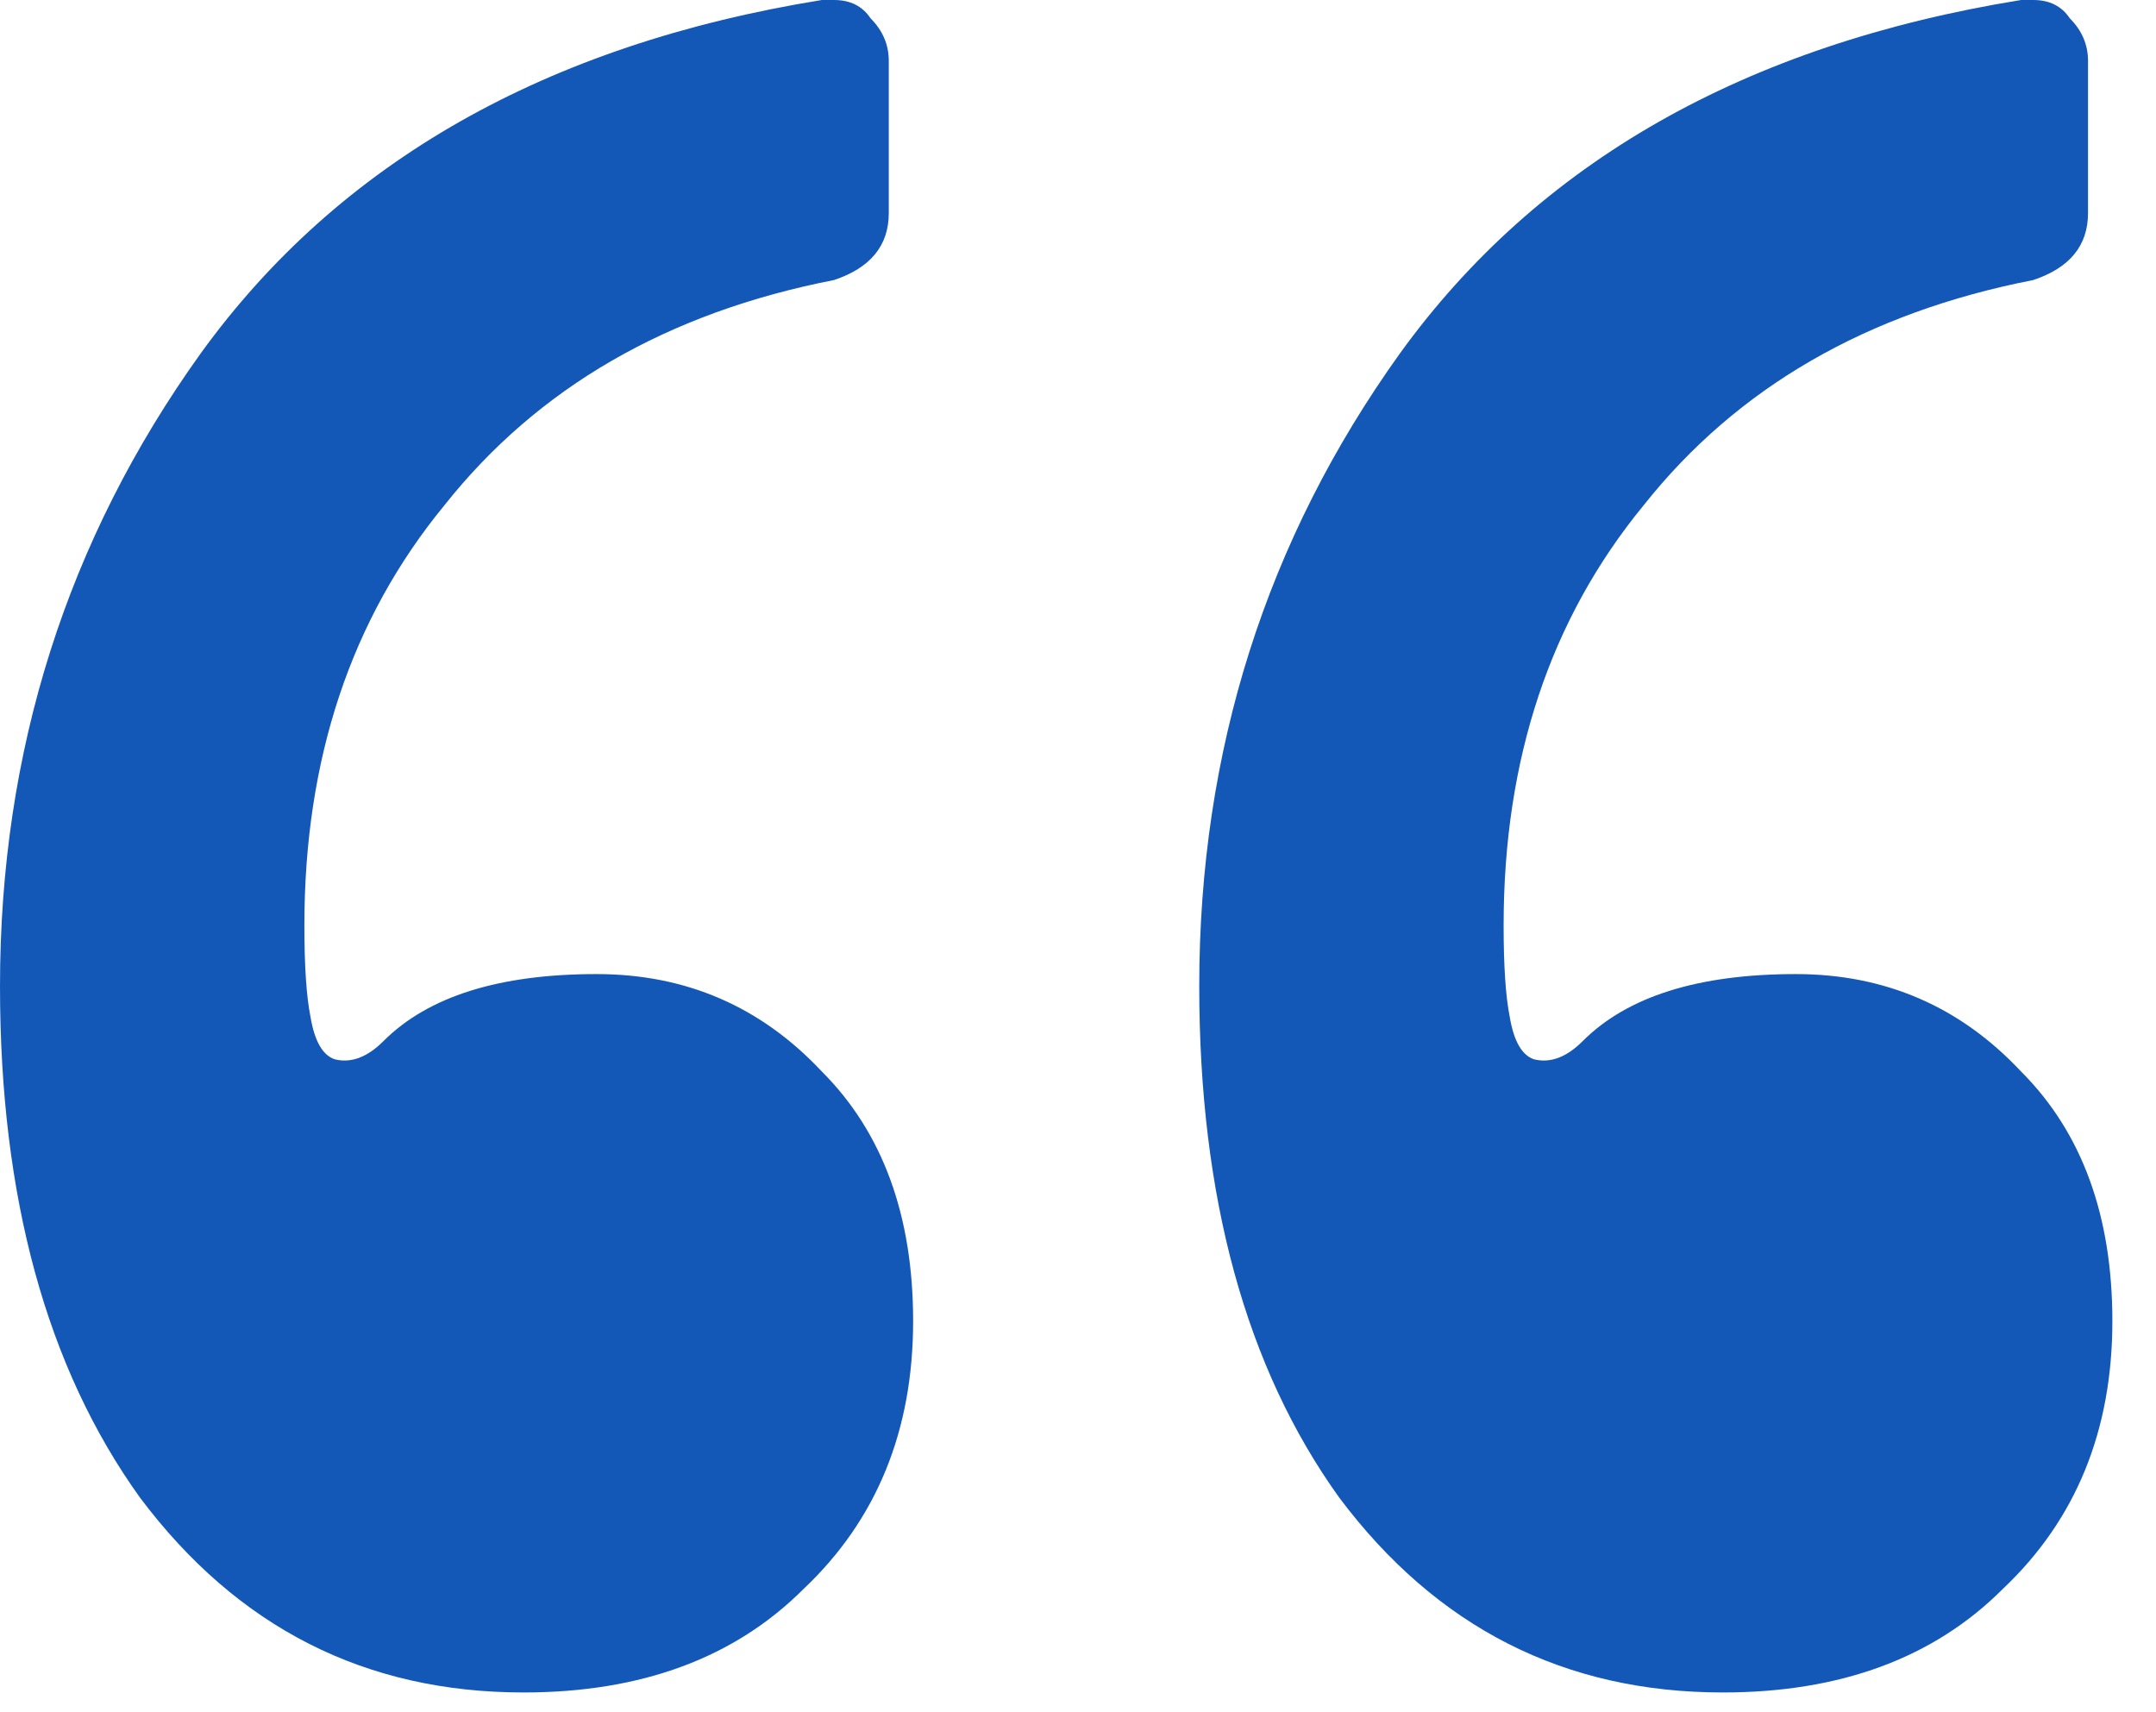 <svg width="34" height="27" viewBox="0 0 34 27" fill="none" xmlns="http://www.w3.org/2000/svg">
<path d="M13.152 0C13.408 0 13.6 0.096 13.728 0.288C13.92 0.48 14.016 0.704 14.016 0.96V3.36C14.016 3.872 13.728 4.224 13.152 4.416C10.528 4.928 8.48 6.112 7.008 7.968C5.536 9.76 4.8 11.968 4.8 14.592C4.8 15.232 4.832 15.712 4.896 16.032C4.96 16.416 5.088 16.64 5.28 16.704C5.536 16.768 5.792 16.672 6.048 16.416C6.752 15.712 7.872 15.36 9.408 15.36C10.816 15.36 12 15.872 12.96 16.896C13.92 17.856 14.4 19.168 14.4 20.832C14.4 22.56 13.824 23.968 12.672 25.056C11.584 26.144 10.112 26.688 8.256 26.688C5.76 26.688 3.744 25.664 2.208 23.616C0.736 21.568 0 18.88 0 15.552C0 11.84 1.056 8.512 3.168 5.568C5.344 2.56 8.608 0.704 12.96 0H13.152ZM32.064 0C32.32 0 32.512 0.096 32.64 0.288C32.832 0.48 32.928 0.704 32.928 0.96V3.36C32.928 3.872 32.64 4.224 32.064 4.416C29.44 4.928 27.392 6.112 25.92 7.968C24.448 9.76 23.712 11.968 23.712 14.592C23.712 15.232 23.744 15.712 23.808 16.032C23.872 16.416 24 16.64 24.192 16.704C24.448 16.768 24.704 16.672 24.96 16.416C25.664 15.712 26.784 15.36 28.32 15.36C29.728 15.36 30.912 15.872 31.872 16.896C32.832 17.856 33.312 19.168 33.312 20.832C33.312 22.56 32.736 23.968 31.584 25.056C30.496 26.144 29.024 26.688 27.168 26.688C24.672 26.688 22.656 25.664 21.12 23.616C19.648 21.568 18.912 18.88 18.912 15.552C18.912 11.84 19.968 8.512 22.08 5.568C24.256 2.56 27.52 0.704 31.872 0H32.064Z" fill="#1458B7"/>
</svg>
